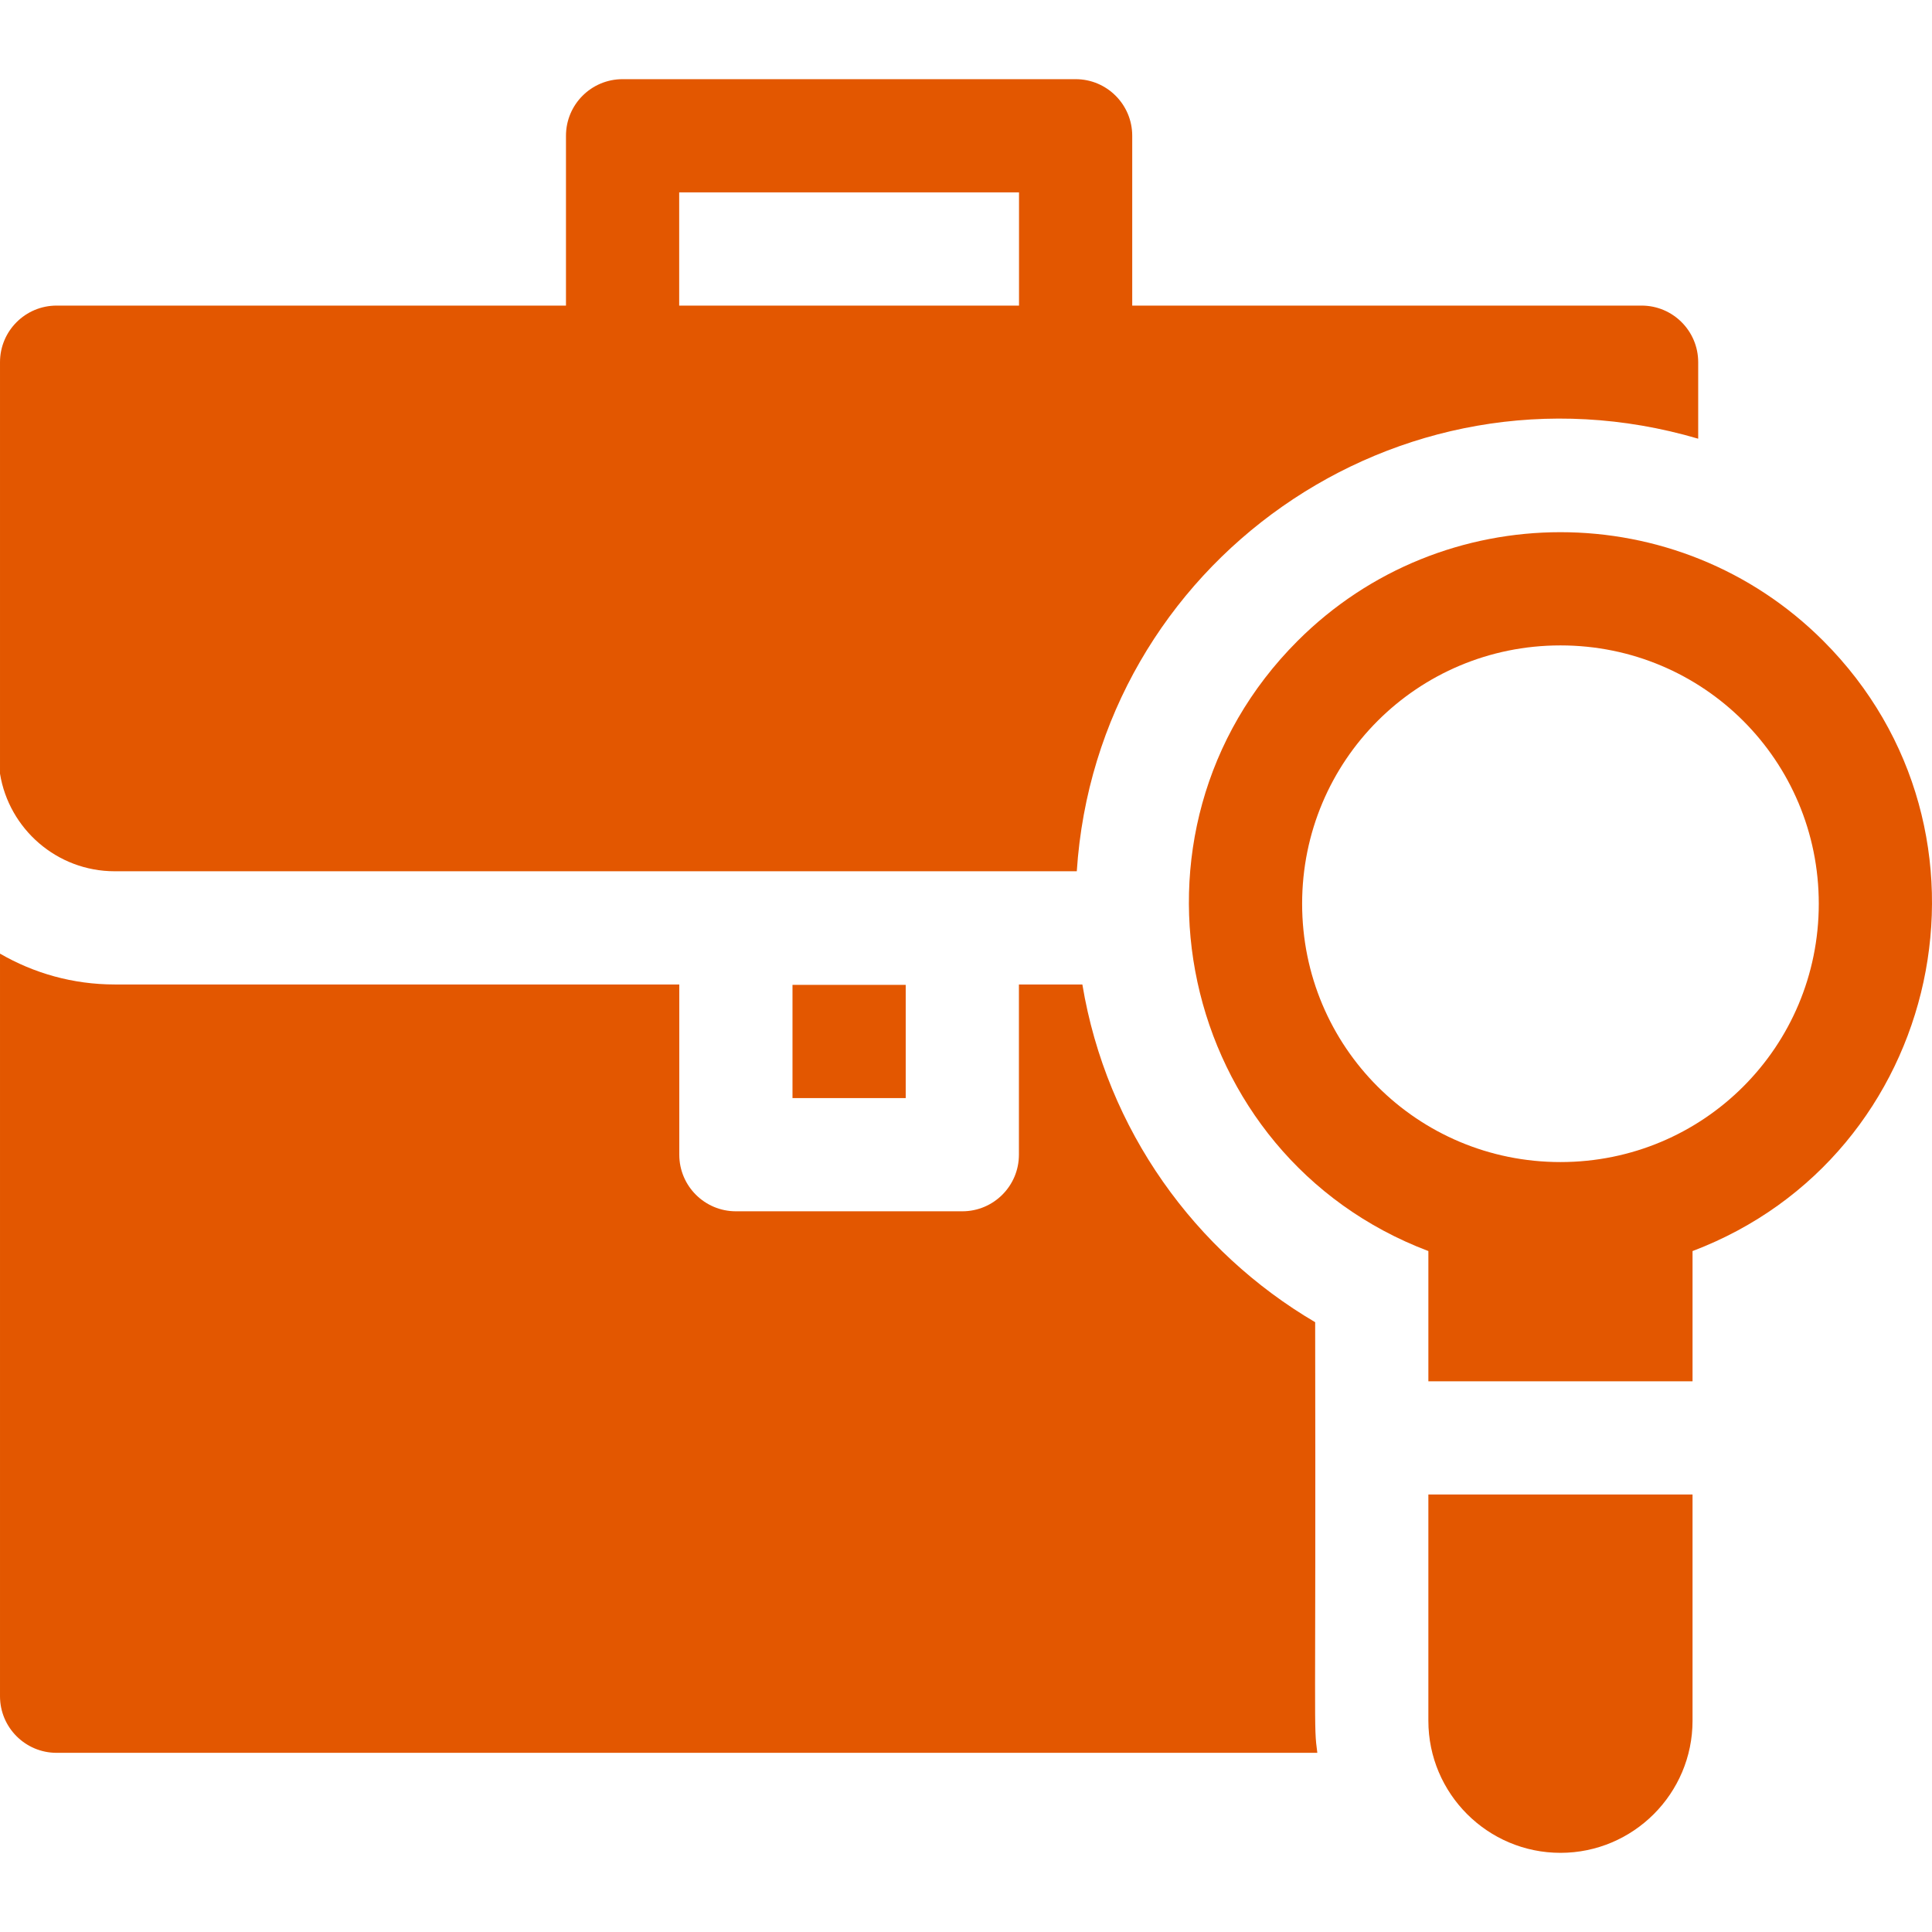 <svg xmlns="http://www.w3.org/2000/svg" xmlns:xlink="http://www.w3.org/1999/xlink" xmlns:svgjs="http://svgjs.com/svgjs" width="512" height="512" x="0" y="0" viewBox="0 0 512 512" style="enable-background:new 0 0 512 512" xml:space="preserve" class=""><g><g xmlns="http://www.w3.org/2000/svg"><path d="m210.019 261h30.003v30.003h-30.003z" fill="#e35700" data-original="#000000" class=""></path><path d="m30.393 230.893h254.967c5.34-81.52 85.042-138.046 164.679-114.633v-20.274c0-8.285-6.716-15.001-15.001-15.001h-134.987v-45.004c0-8.285-6.716-15.001-15.001-15.001h-120.06c-8.285 0-15.001 6.716-15.001 15.001v45.004h-134.988c-8.285 0-15.001 6.716-15.001 15.001v109.046c2.368 14.642 15.093 25.861 30.393 25.861zm149.598-179.911h90.058v30.003h-90.058z" fill="#e35700" data-original="#000000" class=""></path><path d="m348.531 350.395c-31.748-18.657-55.272-50.862-61.694-89.5h-16.812v45.109c0 8.285-6.716 15.001-15.001 15.001h-60.005c-8.285 0-15.001-6.716-15.001-15.001v-45.109h-149.625c-11.068 0-21.445-2.987-30.393-8.176v196.798c0 8.285 6.716 15.001 15.001 15.001h334.103c-1.036-7.896-.365-2.983-.573-114.123z" fill="#e35700" data-original="#000000" class=""></path><path d="m483.193 169.842c-38.409-38.409-100.903-38.409-139.312 0-50.56 50.559-31.812 136.539 34.653 161.702v34.515h70.006v-34.515c66.443-25.154 85.217-111.137 34.653-161.702zm-69.656 138.117c-.001 0 .001 0 0 0-37.917 0-68.461-30.531-68.461-68.46 0-37.919 30.532-68.46 68.46-68.46 37.918 0 68.46 30.532 68.46 68.46 0 37.916-30.531 68.46-68.459 68.46z" fill="#e35700" data-original="#000000" class=""></path><path d="m378.533 456.018c0 19.301 15.703 35.003 35.003 35.003 19.301 0 35.003-15.703 35.003-35.003v-59.955h-70.006z" fill="#e35700" data-original="#000000" class=""></path></g></g></svg>